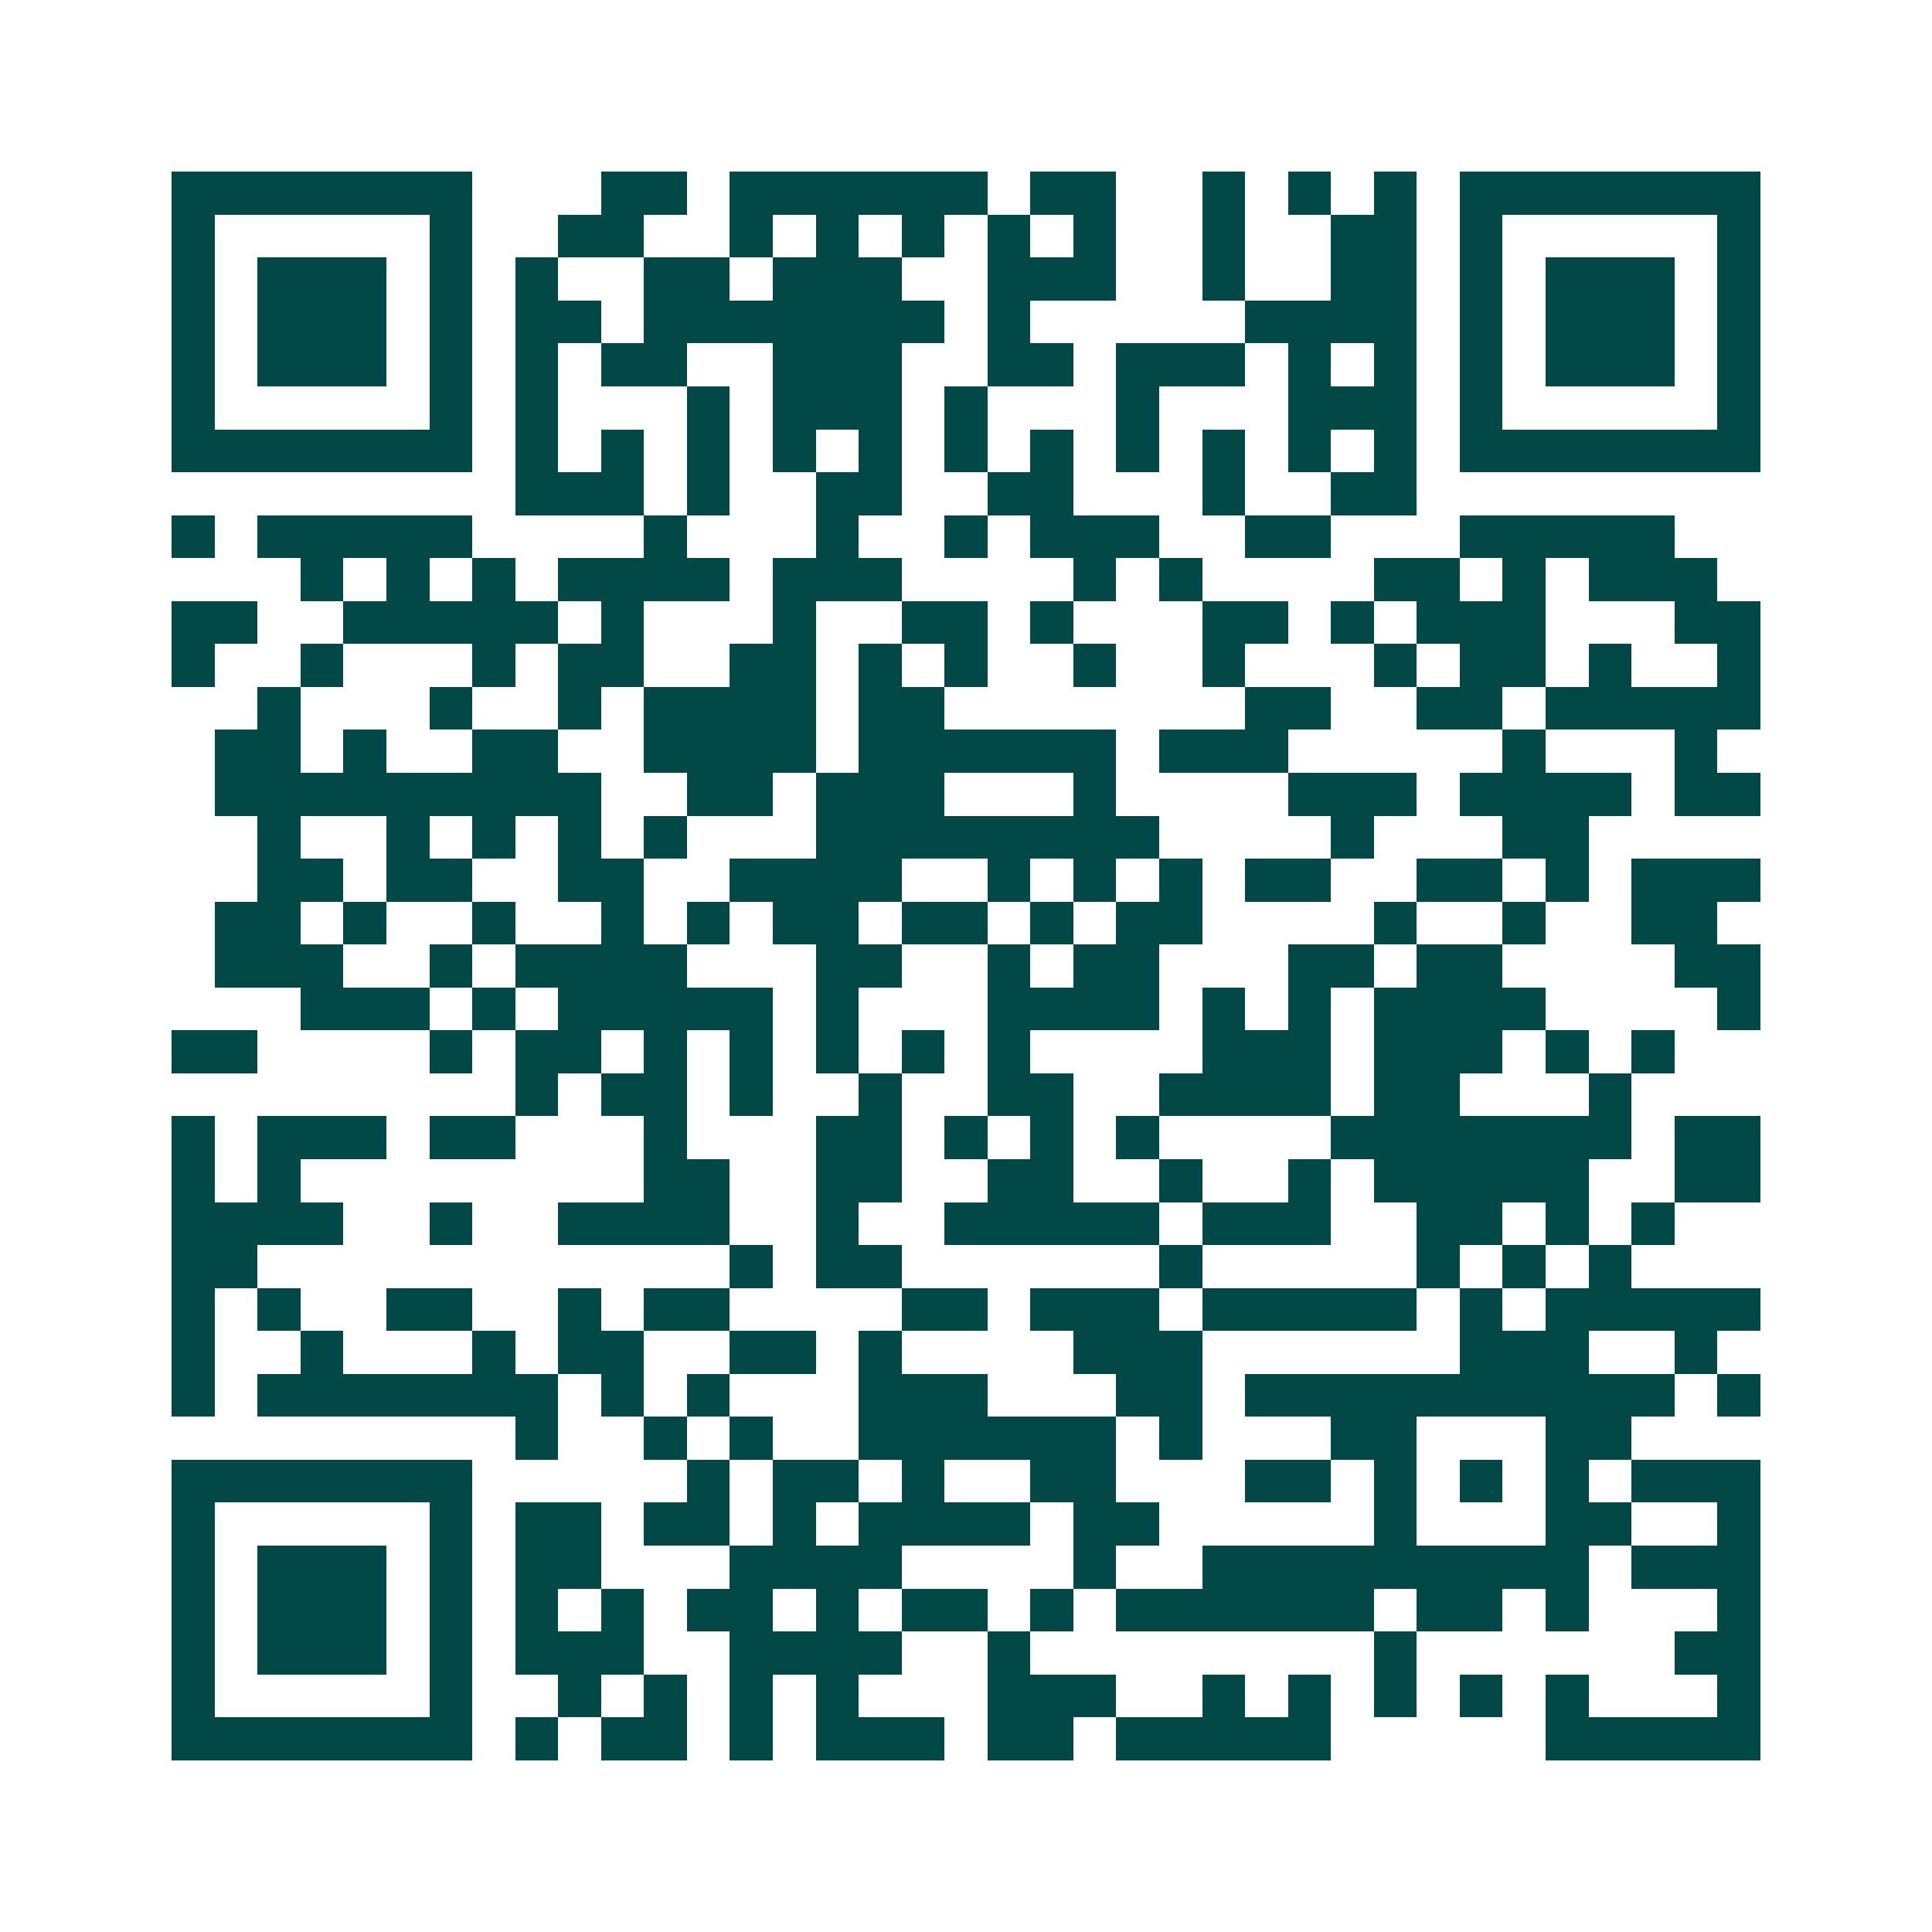 <svg xmlns="http://www.w3.org/2000/svg" width="200" height="200" viewBox="0 0 45 45" shape-rendering="crispEdges"><path fill="#ffffff" d="M0 0h45v45H0z"/><path stroke="#014847" d="M4 4.5h7m3 0h2m1 0h6m1 0h2m2 0h1m1 0h1m1 0h1m1 0h7M4 5.5h1m5 0h1m2 0h2m2 0h1m1 0h1m1 0h1m1 0h1m1 0h1m2 0h1m2 0h2m1 0h1m5 0h1M4 6.5h1m1 0h3m1 0h1m1 0h1m2 0h2m1 0h3m2 0h3m2 0h1m2 0h2m1 0h1m1 0h3m1 0h1M4 7.5h1m1 0h3m1 0h1m1 0h2m1 0h7m1 0h1m5 0h4m1 0h1m1 0h3m1 0h1M4 8.5h1m1 0h3m1 0h1m1 0h1m1 0h2m2 0h3m2 0h2m1 0h3m1 0h1m1 0h1m1 0h1m1 0h3m1 0h1M4 9.5h1m5 0h1m1 0h1m3 0h1m1 0h3m1 0h1m3 0h1m3 0h3m1 0h1m5 0h1M4 10.5h7m1 0h1m1 0h1m1 0h1m1 0h1m1 0h1m1 0h1m1 0h1m1 0h1m1 0h1m1 0h1m1 0h1m1 0h7M12 11.5h3m1 0h1m2 0h2m2 0h2m3 0h1m2 0h2M4 12.5h1m1 0h5m4 0h1m3 0h1m2 0h1m1 0h3m2 0h2m3 0h5M7 13.5h1m1 0h1m1 0h1m1 0h4m1 0h3m4 0h1m1 0h1m4 0h2m1 0h1m1 0h3M4 14.5h2m2 0h5m1 0h1m3 0h1m2 0h2m1 0h1m3 0h2m1 0h1m1 0h3m3 0h2M4 15.5h1m2 0h1m3 0h1m1 0h2m2 0h2m1 0h1m1 0h1m2 0h1m2 0h1m3 0h1m1 0h2m1 0h1m2 0h1M6 16.5h1m3 0h1m2 0h1m1 0h4m1 0h2m7 0h2m2 0h2m1 0h5M5 17.5h2m1 0h1m2 0h2m2 0h4m1 0h6m1 0h3m5 0h1m3 0h1M5 18.5h9m2 0h2m1 0h3m3 0h1m4 0h3m1 0h4m1 0h2M6 19.5h1m2 0h1m1 0h1m1 0h1m1 0h1m3 0h8m4 0h1m3 0h2M6 20.5h2m1 0h2m2 0h2m2 0h4m2 0h1m1 0h1m1 0h1m1 0h2m2 0h2m1 0h1m1 0h3M5 21.5h2m1 0h1m2 0h1m2 0h1m1 0h1m1 0h2m1 0h2m1 0h1m1 0h2m4 0h1m2 0h1m2 0h2M5 22.5h3m2 0h1m1 0h4m3 0h2m2 0h1m1 0h2m3 0h2m1 0h2m4 0h2M7 23.5h3m1 0h1m1 0h5m1 0h1m3 0h4m1 0h1m1 0h1m1 0h4m4 0h1M4 24.5h2m4 0h1m1 0h2m1 0h1m1 0h1m1 0h1m1 0h1m1 0h1m4 0h3m1 0h3m1 0h1m1 0h1M12 25.5h1m1 0h2m1 0h1m2 0h1m2 0h2m2 0h4m1 0h2m3 0h1M4 26.5h1m1 0h3m1 0h2m3 0h1m3 0h2m1 0h1m1 0h1m1 0h1m4 0h7m1 0h2M4 27.5h1m1 0h1m8 0h2m2 0h2m2 0h2m2 0h1m2 0h1m1 0h5m2 0h2M4 28.5h4m2 0h1m2 0h4m2 0h1m2 0h5m1 0h3m2 0h2m1 0h1m1 0h1M4 29.5h2m11 0h1m1 0h2m6 0h1m5 0h1m1 0h1m1 0h1M4 30.5h1m1 0h1m2 0h2m2 0h1m1 0h2m4 0h2m1 0h3m1 0h5m1 0h1m1 0h5M4 31.5h1m2 0h1m3 0h1m1 0h2m2 0h2m1 0h1m4 0h3m6 0h3m2 0h1M4 32.5h1m1 0h7m1 0h1m1 0h1m3 0h3m3 0h2m1 0h10m1 0h1M12 33.5h1m2 0h1m1 0h1m2 0h6m1 0h1m3 0h2m3 0h2M4 34.5h7m5 0h1m1 0h2m1 0h1m2 0h2m3 0h2m1 0h1m1 0h1m1 0h1m1 0h3M4 35.5h1m5 0h1m1 0h2m1 0h2m1 0h1m1 0h4m1 0h2m5 0h1m3 0h2m2 0h1M4 36.5h1m1 0h3m1 0h1m1 0h2m3 0h4m4 0h1m2 0h9m1 0h3M4 37.5h1m1 0h3m1 0h1m1 0h1m1 0h1m1 0h2m1 0h1m1 0h2m1 0h1m1 0h6m1 0h2m1 0h1m3 0h1M4 38.5h1m1 0h3m1 0h1m1 0h3m2 0h4m2 0h1m8 0h1m6 0h2M4 39.5h1m5 0h1m2 0h1m1 0h1m1 0h1m1 0h1m3 0h3m2 0h1m1 0h1m1 0h1m1 0h1m1 0h1m3 0h1M4 40.5h7m1 0h1m1 0h2m1 0h1m1 0h3m1 0h2m1 0h5m5 0h5"/></svg>
